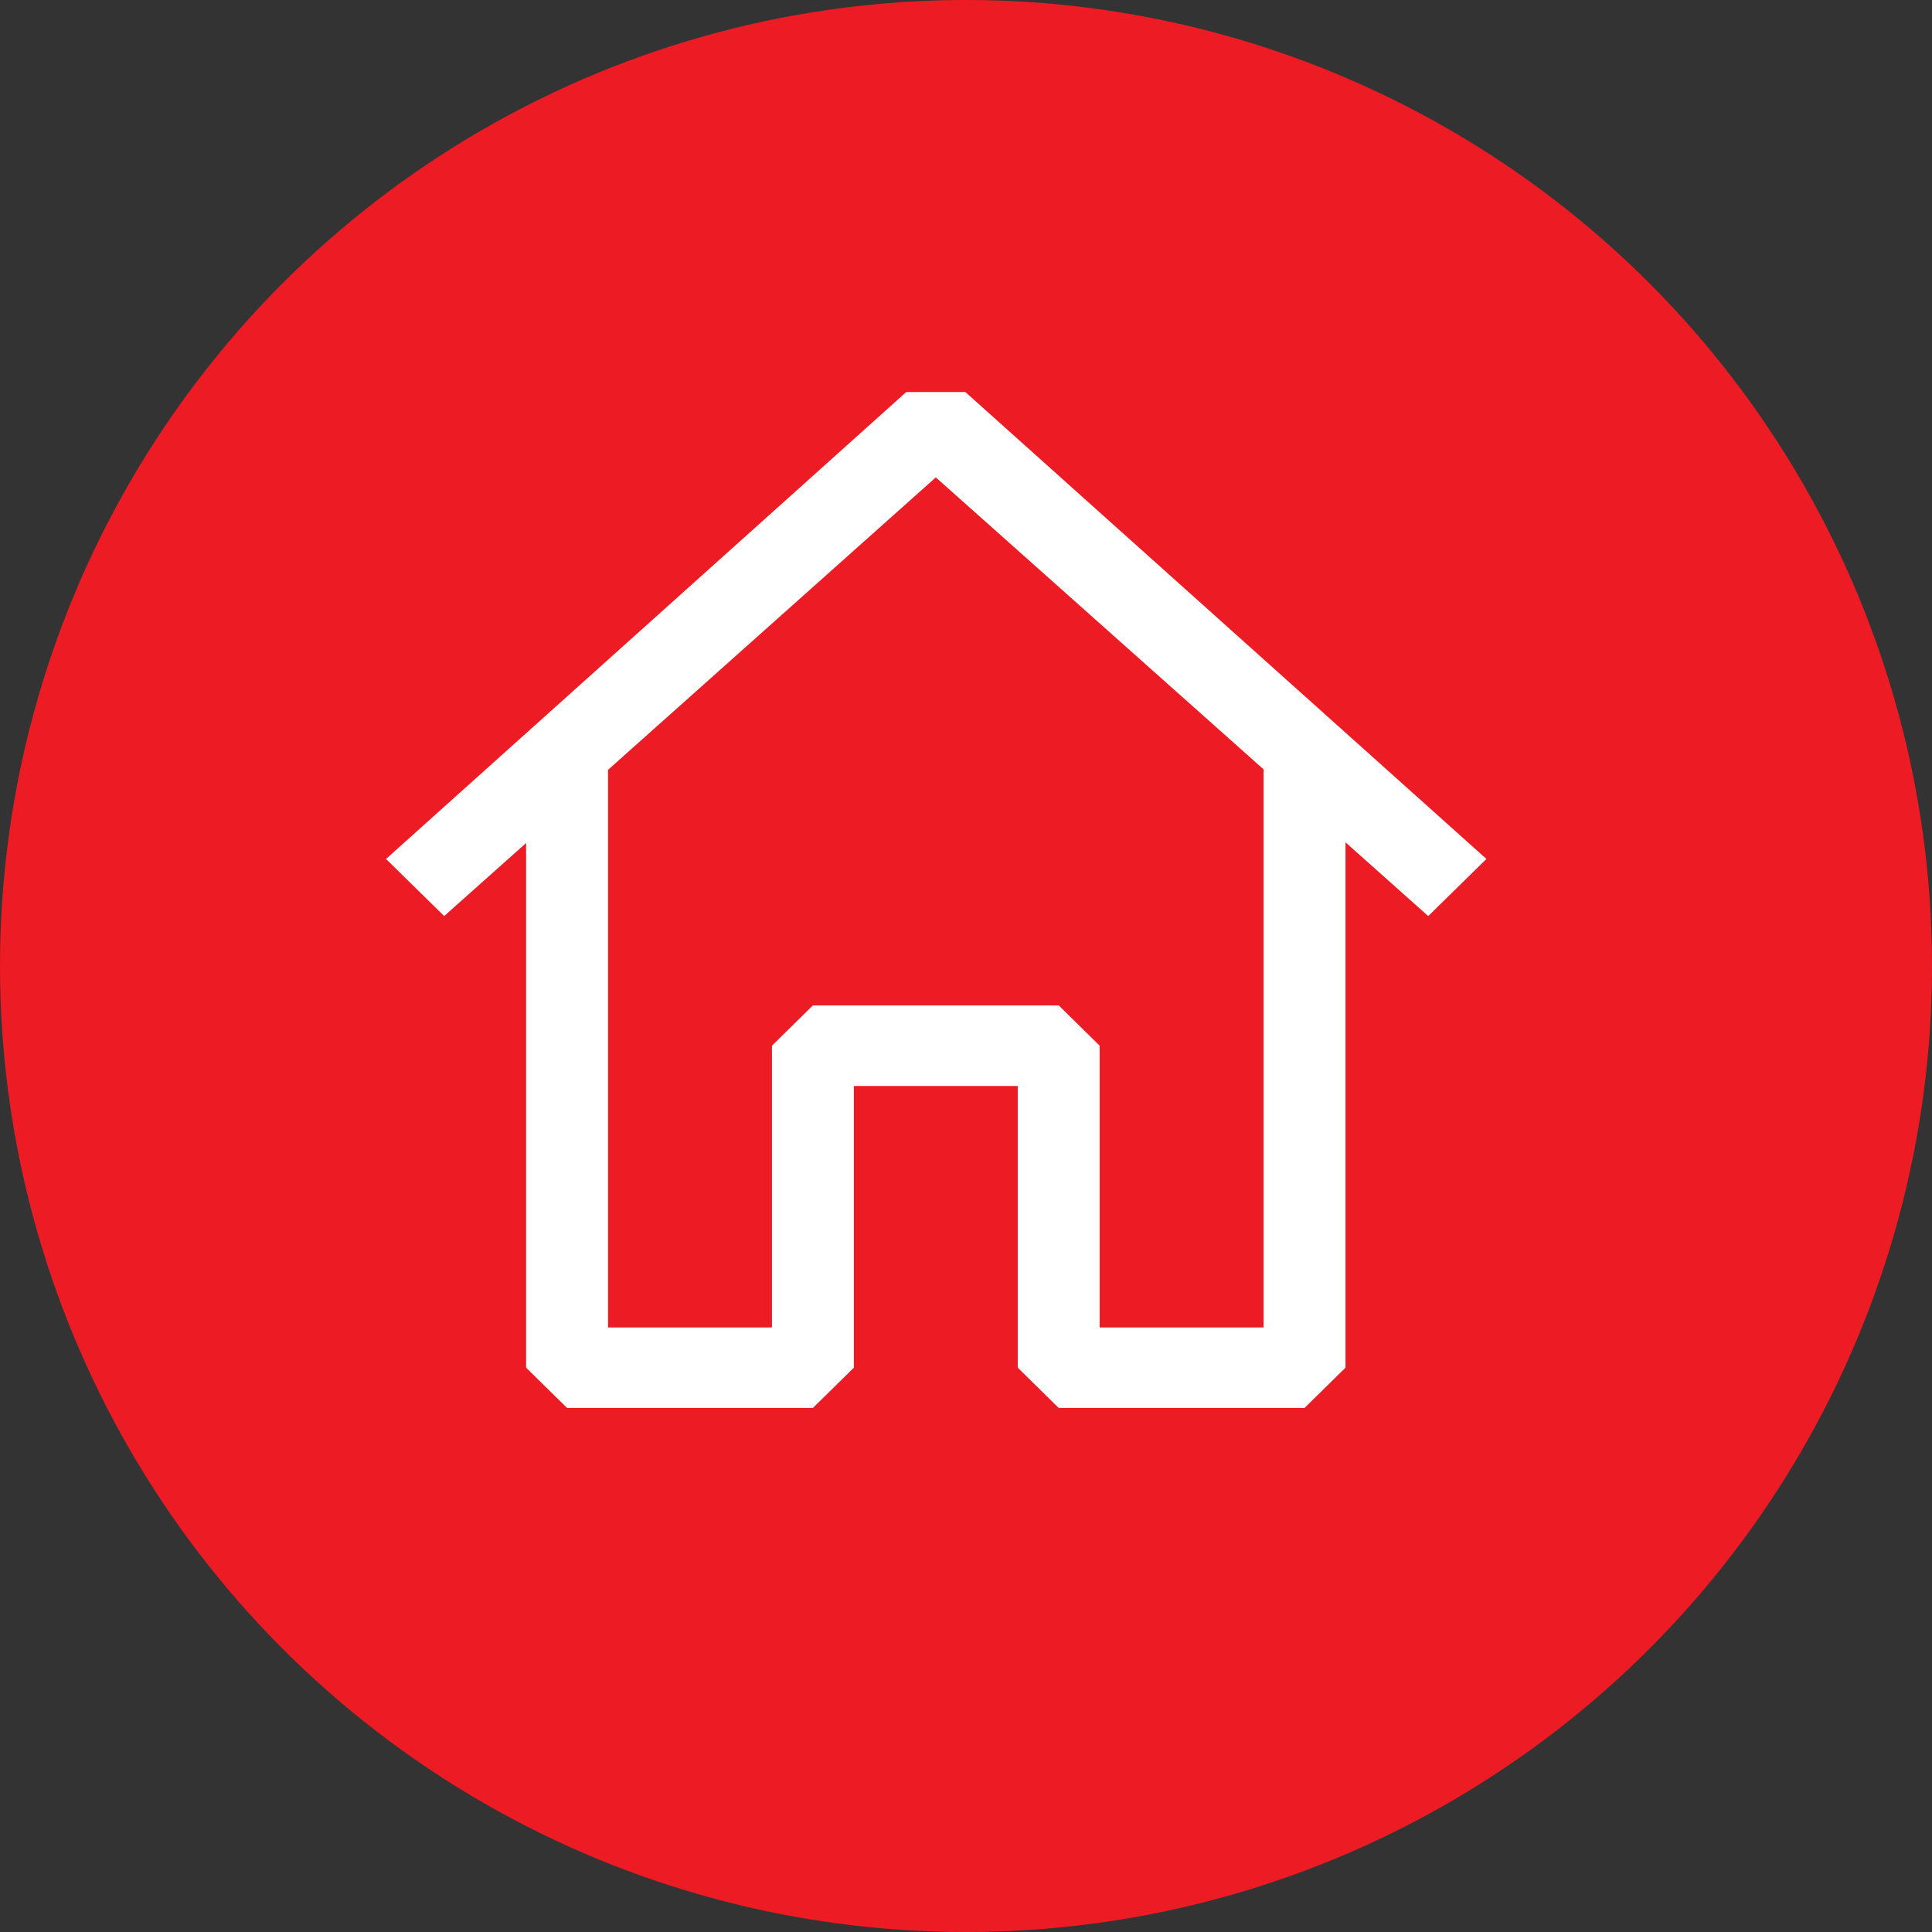<svg width="32" height="32" viewBox="0 0 32 32" fill="none" xmlns="http://www.w3.org/2000/svg">
<rect x="0" y="0" width="32" height="32" fill="#333333" stroke="none"/>
<circle cx="16" cy="16" r="16" fill="#ED1C24"/>
<path fill-rule="evenodd" clip-rule="evenodd" d="M15.989 6.493L24.62 14.227L23.656 15.173L22.286 13.952V22.653L21.607 23.32H17.536L16.857 22.653V17.987H14.143V22.653L13.464 23.32H9.393L8.714 22.653V13.963L7.357 15.173L6.394 14.227L15.011 6.493H15.989ZM10.071 12.751V21.987H12.786V17.32L13.464 16.653H17.536L18.214 17.32V21.987H20.929V12.743L15.5 7.907L10.071 12.751Z" fill="white"/>
</svg>
